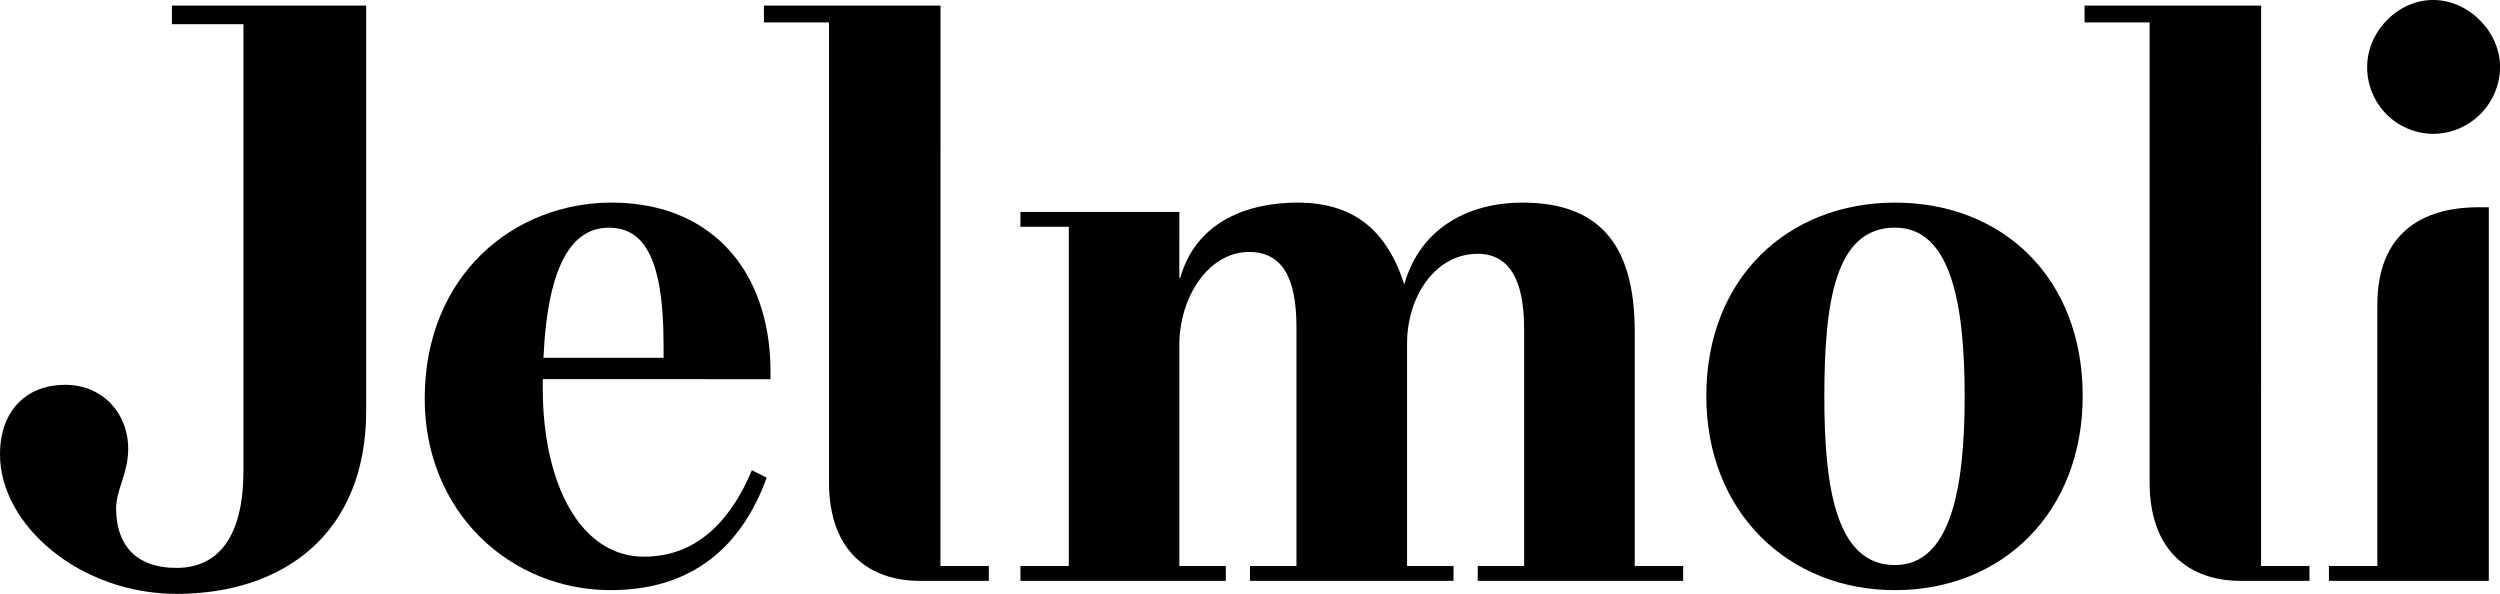 <svg id="Ebene_1" data-name="Ebene 1" xmlns="http://www.w3.org/2000/svg" viewBox="0 0 1188.47 282.32"><title>Jelmoli_Logo_STD_P_3C</title><path d="M1077.42,4.69H993.48v8h30.92V231.33c0,33.14,19.44,46.84,43.3,46.84h32.69V271.1h-23Z" transform="translate(-2.5 -2.03)"/><path d="M84.23,13.52h34V226c0,30.49-11.49,46-31.81,46-19.88,0-28.72-11.49-28.72-28.28,0-8.83,5.75-16.78,5.75-28.27,0-17.23-12.37-30.49-30-30.49S2.5,196.43,2.5,218.08c0,33.58,38,66.27,83.94,66.27,50.37,0,90.13-28.27,90.13-87V4.69H84.23Z" transform="translate(-2.5 -2.03)"/><path d="M368.76,182.29c1.32-49.48-26.51-83.94-75.55-83.94-46.39,0-88.81,34.46-88.81,93.22,0,53.9,40.65,91,88.37,91,43.29,0,64.06-25.62,74.22-53.46l-7.07-3.53c-8.84,21.21-24.3,41.09-51.25,41.09-30,0-48.16-34-48.16-80.41,0-1.38.05-2.64.06-4Zm-76.88-72c15.47,0,26.07,11.93,26.07,55.67v6.18h-57.1C262.89,126.85,275,110.28,291.88,110.28Z" transform="translate(-2.5 -2.03)"/><path d="M1159.15,65.66A32,32,0,0,0,1191,33.85c0-16.79-15-31.82-31.81-31.82s-31.36,15-31.36,31.82A31.58,31.58,0,0,0,1159.15,65.66Z" transform="translate(-2.5 -2.03)"/><path d="M779.64,159.76c0-42.41-17.67-61.41-53.46-61.41-24.3,0-48.16,11-56.11,38.88-8.39-26.07-24.3-38.88-50.81-38.88-23.41,0-48.15,8.84-55.67,35.79h-.44V102.77H487.6v7.07h23V271.1h-23v7.07h97.64V271.1H563.15V166c0-22.54,13.7-44.18,33.14-44.18,15.9,0,22.53,12.37,22.53,35.78V271.1H596.73v7.07h96.76V271.1H671.4v-106c0-21.2,12.81-42.41,33.57-42.41,15,0,22.09,12.37,22.09,35.79V271.1H705v7.07h97.64V271.1h-23Z" transform="translate(-2.5 -2.03)"/><path d="M1132.65,147V271.1h-23v7.07h76V100.56h-4.86C1153.41,100.56,1132.65,113.37,1132.65,147Z" transform="translate(-2.5 -2.03)"/><path d="M449.61,4.69H365.66v8h30.93V231.33c0,33.14,19.44,46.84,43.3,46.84h32.69V271.1h-23Z" transform="translate(-2.5 -2.03)"/><path d="M903.35,98.35c-50.81,0-89.69,35.79-89.69,91.9,0,55.22,38.88,92.33,89.69,92.33,51.25,0,89.24-37.11,89.24-92.33C992.59,134.14,954.6,98.35,903.35,98.35Zm0,172.31c-28.28,0-33.58-37.56-33.58-80,0-45.51,5.3-80.41,33.58-80.41,26.51,0,33.13,35.78,33.13,80.41C936.48,234,929.86,270.66,903.35,270.66Z" transform="translate(-2.5 -2.03)"/></svg>
